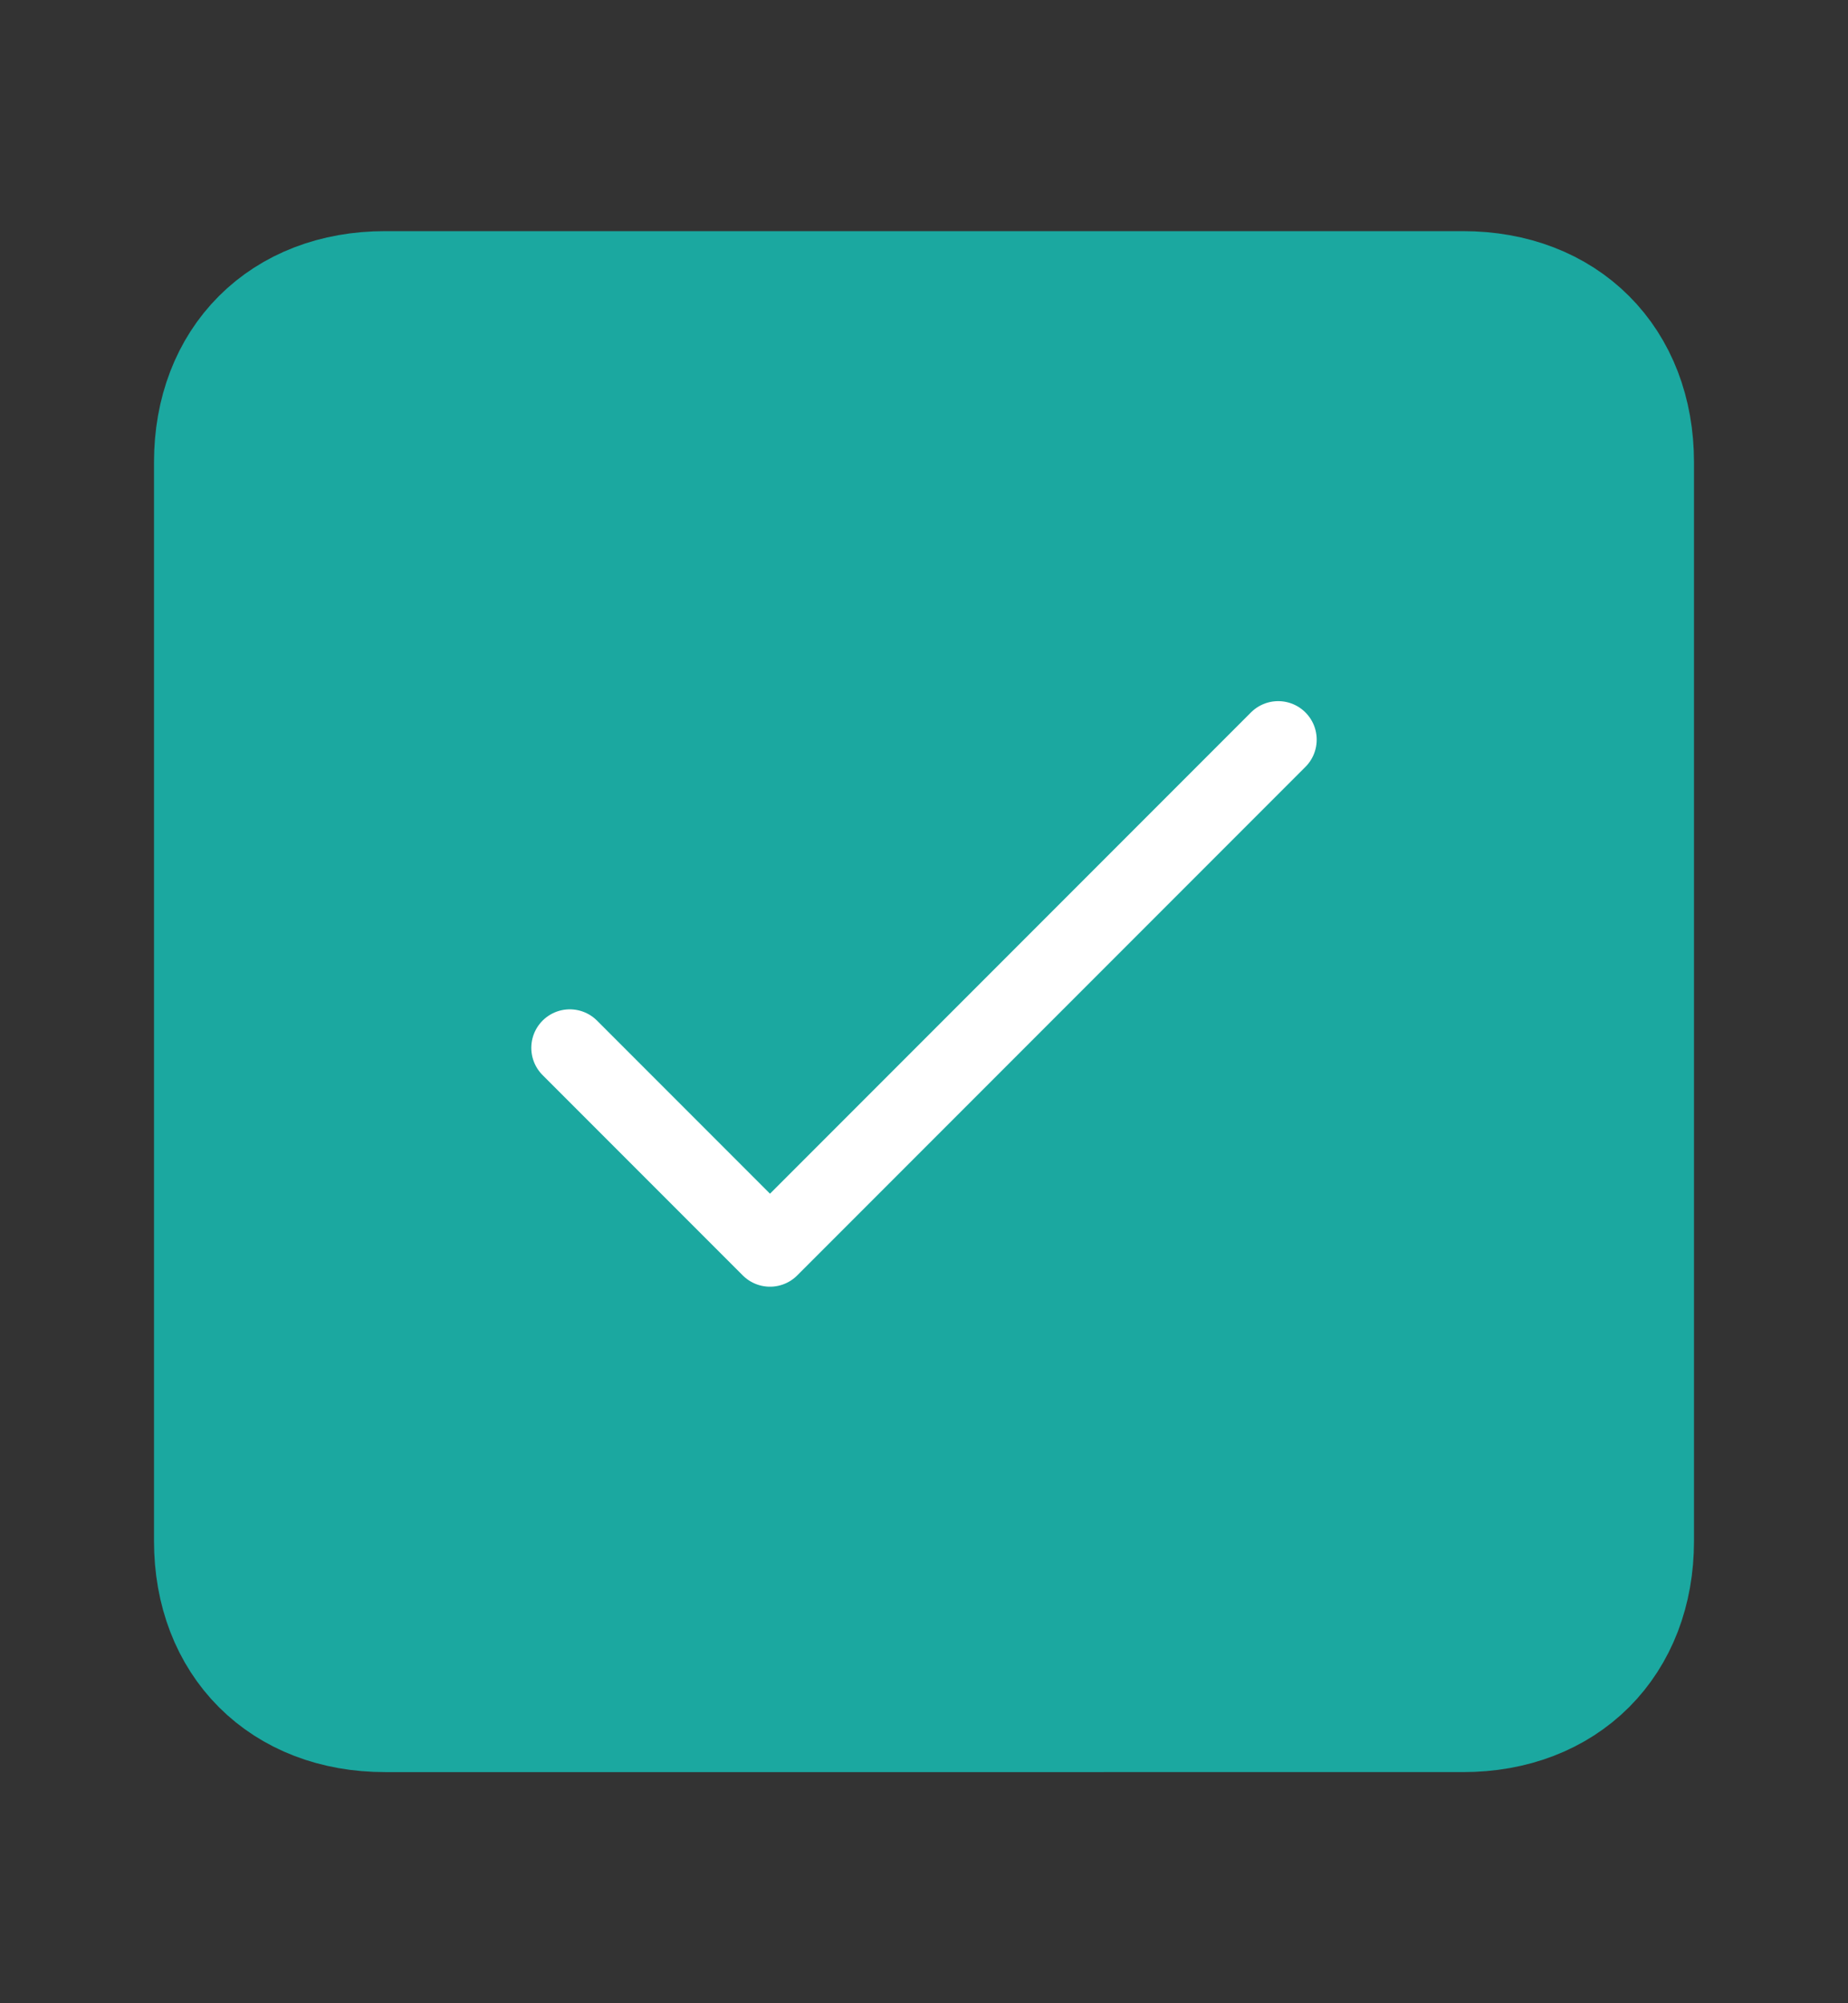 <?xml version="1.0" encoding="UTF-8"?>
<svg id="Calque_1" xmlns="http://www.w3.org/2000/svg" version="1.1" viewBox="0 0 12 13">
  <rect x="0" y="0" width="12" height="13" fill="#333333" stroke="none"/>
  <!-- Generator: Adobe Illustrator 29.0.0, SVG Export Plug-In . SVG Version: 2.1.0 Build 186)  -->
  <defs>
    <style>
      .st0 {
        fill: none;
        stroke: #fff;
        stroke-width: .5px;
      }

      .st0, .st1 {
        stroke-linecap: round;
        stroke-linejoin: round;
      }

      .st1 {
        fill: #1ba8a0;
        stroke: #1ba8a0;
      }
    </style>
  </defs>
  <path class="st1" d="M10.5,3v7c0,.6-.4,1-1,1H2.5c-.6,0-1-.4-1-1V3c0-.6.4-1,1-1h7c.6,0,1,.4,1,1Z"/>
  <path class="st0" d="M3.7,6.8l1.3,1.3,3.3-3.3"/>
</svg>